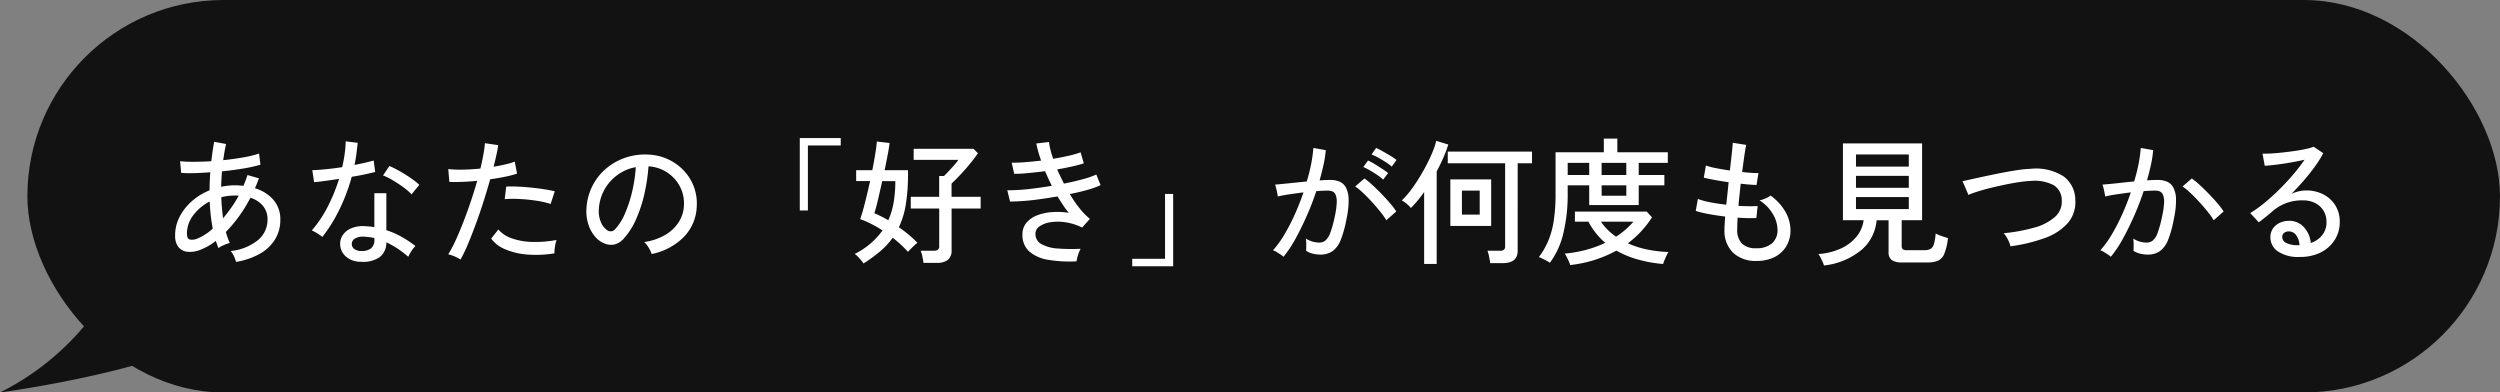 <svg xmlns="http://www.w3.org/2000/svg" width="235.688" height="37" viewBox="0 0 235.688 37">
  <rect x="0" y="0" width="235.688" height="37" fill="#808080" stroke="none"/>
  <g id="グループ_20710" data-name="グループ 20710" transform="translate(-405 -20)">
    <g id="グループ_20709" data-name="グループ 20709" transform="translate(196.582 -2192)">
      <path id="パス_8034" data-name="パス 8034" d="M-18278.486-16998s.283,5.008-3.672,10.986a24.838,24.838,0,0,1-9.588,8.455s16.264-2.18,20.859-6.115a28.682,28.682,0,0,0,6.723-8.379Z" transform="translate(18500.164 19227.559)" fill="#121213"/>
      <g id="グループ_20666" data-name="グループ 20666" transform="translate(211 2212)">
        <rect id="長方形_3604" data-name="長方形 3604" width="233.105" height="37" rx="18.5" fill="#121213"/>
      </g>
    </g>
    <path id="パス_9163" data-name="パス 9163" d="M7.254.689A3.238,3.238,0,0,0,7.066.176a2.034,2.034,0,0,0-.319-.514A4.813,4.813,0,0,0,9.321-1.365a2.489,2.489,0,0,0,.9-1.937,1.955,1.955,0,0,0-.429-1.287,2.5,2.5,0,0,0-1.183-.767A13.385,13.385,0,0,1,6.292-2.132q.078.273.169.533t.2.507a3.023,3.023,0,0,0-.566.2,2.6,2.6,0,0,0-.5.279Q5.525-.78,5.467-.949t-.123-.338a5.623,5.623,0,0,1-1.456.838,2.622,2.622,0,0,1-1.313.175,1.257,1.257,0,0,1-.494-.2,1.224,1.224,0,0,1-.409-.481,1.851,1.851,0,0,1-.163-.838A3.812,3.812,0,0,1,1.93-3.556,5.012,5.012,0,0,1,3.087-5.031,5.729,5.729,0,0,1,4.758-6.058q0-.442.02-.871t.045-.832q-.832.065-1.56.085A10.973,10.973,0,0,1,2.08-7.7l-.1-1.1a12.709,12.709,0,0,0,1.281.052q.786,0,1.658-.052.065-.507.13-.969t.143-.865l1.118.208q-.078.351-.143.728T6.045-8.9q.975-.1,1.878-.26a9.675,9.675,0,0,0,1.5-.364l.13,1.053a13.576,13.576,0,0,1-1.619.358q-.968.163-2.008.266-.052.7-.078,1.456.312-.065.637-.1a5.451,5.451,0,0,1,.65-.039q.208,0,.41.013t.4.039A10.205,10.205,0,0,0,8.333-7.5l1.079.312-.182.468q-.091.234-.195.468a3.668,3.668,0,0,1,1.742,1.092,2.766,2.766,0,0,1,.65,1.872,3.483,3.483,0,0,1-.507,1.872A3.954,3.954,0,0,1,9.477-.065,6.784,6.784,0,0,1,7.254.689ZM3.588-1.5a4.951,4.951,0,0,0,1.469-.949Q4.94-3.055,4.869-3.7t-.1-1.306A4.481,4.481,0,0,0,3.224-3.711a2.82,2.82,0,0,0-.6,1.722q0,.507.279.572A1.236,1.236,0,0,0,3.588-1.5ZM6.032-3.419q.377-.455.76-.988A9.98,9.98,0,0,0,7.5-5.551a1.285,1.285,0,0,0-.182-.013H7.137a5.13,5.13,0,0,0-1.274.156q.013.507.059,1.008T6.032-3.419ZM19.019.676a2.078,2.078,0,0,1-1.45-.527,1.591,1.591,0,0,1-.5-1.215,1.468,1.468,0,0,1,.279-.819,1.792,1.792,0,0,1,.78-.6,2.869,2.869,0,0,1,1.241-.195q.234.013.468.033t.455.059v-3.2h1.131V-2.3a7.8,7.8,0,0,1,1.456.637,10.382,10.382,0,0,1,1.287.858,2.544,2.544,0,0,0-.383.481,3.446,3.446,0,0,0-.292.533,8.808,8.808,0,0,0-2.067-1.365,1.7,1.7,0,0,1-.65,1.411A2.74,2.74,0,0,1,19.019.676Zm-3.627-2.34a3.232,3.232,0,0,0-.273-.2q-.182-.123-.383-.24a2.238,2.238,0,0,0-.345-.169,10.809,10.809,0,0,0,1.482-2.2,15.93,15.93,0,0,0,1.092-2.665q-.728.117-1.359.2t-.995.111l-.169-1.131q.481-.013,1.235-.084t1.586-.2q.143-.624.228-1.235a10.418,10.418,0,0,0,.1-1.2l1.131.143q-.052.52-.123,1.047T18.421-8.45q.52-.1.988-.208t.819-.208l.143,1.079q-.4.1-.982.227t-1.229.227a17.479,17.479,0,0,1-1.15,3.062A14.494,14.494,0,0,1,15.392-1.664ZM23.8-5.681a5.223,5.223,0,0,0-.76-.656q-.487-.357-1.014-.669a5.731,5.731,0,0,0-.917-.455l.6-.884a6.637,6.637,0,0,1,.689.325q.39.208.8.462t.76.513a6.443,6.443,0,0,1,.572.468ZM19.1-.338a1.368,1.368,0,0,0,.884-.253.987.987,0,0,0,.312-.813V-1.56a6.194,6.194,0,0,0-1-.13,1.457,1.457,0,0,0-.819.175.594.594,0,0,0-.312.487.574.574,0,0,0,.228.494A1.1,1.1,0,0,0,19.1-.338Zm9.321.806a3.193,3.193,0,0,0-.565-.292,3.5,3.5,0,0,0-.6-.2,10.821,10.821,0,0,0,.683-1.281q.357-.773.722-1.709t.708-1.95q.344-1.014.618-1.989-.767.078-1.469.1t-1.157,0L27.261-8.06a10.535,10.535,0,0,0,1.358.052q.8-.013,1.671-.1.169-.7.279-1.313t.149-1.079l1.248.182q-.052.416-.169.936t-.26,1.1q.6-.1,1.111-.221a6.188,6.188,0,0,0,.878-.26l.221,1.131a9.56,9.56,0,0,1-1.092.286q-.676.143-1.443.247-.286,1.027-.63,2.106t-.722,2.106q-.377,1.027-.741,1.892A14.246,14.246,0,0,1,28.418.468Zm8.853-.585a10.525,10.525,0,0,1-2.6.11,6.517,6.517,0,0,1-2.067-.5,3.069,3.069,0,0,1-1.3-1l.676-.858a2.844,2.844,0,0,0,1.209.813,6.052,6.052,0,0,0,1.885.357,10.69,10.69,0,0,0,2.392-.182,3.3,3.3,0,0,0-.149.631A3.217,3.217,0,0,0,37.271-.117Zm-.364-4.654a8.174,8.174,0,0,0-1.371-.312q-.787-.117-1.573-.156a10.3,10.3,0,0,0-1.385.013l.143-1.183q.455-.026,1.06,0t1.254.091q.65.065,1.242.156t1.021.2ZM46.436-.052a2.561,2.561,0,0,0-.279-.591,2.266,2.266,0,0,0-.423-.539,5.438,5.438,0,0,0,1.989-.676,3.739,3.739,0,0,0,1.268-1.209,3.143,3.143,0,0,0,.487-1.547,3.466,3.466,0,0,0-.215-1.437A3.473,3.473,0,0,0,48.542-7.2a3.612,3.612,0,0,0-1.085-.786,3.507,3.507,0,0,0-1.319-.332,17.564,17.564,0,0,1-.377,2.548,12.781,12.781,0,0,1-.773,2.392,6.763,6.763,0,0,1-1.164,1.846,1.75,1.75,0,0,1-.916.585,1.667,1.667,0,0,1-.969-.117,2.3,2.3,0,0,1-.884-.683,3.347,3.347,0,0,1-.6-1.138,4.056,4.056,0,0,1-.169-1.43,5.4,5.4,0,0,1,.54-2.106,5.211,5.211,0,0,1,1.28-1.658,5.565,5.565,0,0,1,1.846-1.053,5.8,5.8,0,0,1,2.223-.293A4.9,4.9,0,0,1,47.944-9a4.83,4.83,0,0,1,1.469,1.027,4.527,4.527,0,0,1,.981,1.521,4.564,4.564,0,0,1,.292,1.924,4.341,4.341,0,0,1-1.209,2.86A5.918,5.918,0,0,1,46.436-.052Zm-4.16-2.223a.579.579,0,0,0,.338.084.548.548,0,0,0,.377-.2,5.1,5.1,0,0,0,.917-1.456,11.918,11.918,0,0,0,.682-2.067,13.965,13.965,0,0,0,.351-2.327,4.149,4.149,0,0,0-1.755.754,4.317,4.317,0,0,0-1.222,1.4,4.2,4.2,0,0,0-.507,1.82,2.561,2.561,0,0,0,.208,1.241A1.666,1.666,0,0,0,42.276-2.275ZM60.4-4.16v-6.825h3.861v.7H61.165V-4.16Zm6.006,5a1.965,1.965,0,0,0-.221-.3q-.156-.182-.318-.351a1.5,1.5,0,0,0-.293-.247A7.089,7.089,0,0,0,68.2-2.275a11.816,11.816,0,0,0-1.053-.611,8.4,8.4,0,0,0-1.053-.455q.208-.585.455-1.56t.481-2.028H65.715V-7.956h1.521q.169-.845.286-1.573t.143-1.131l1.2.143q-.052.455-.182,1.131t-.286,1.43H70.6v.143q0,.1.007.214a1.172,1.172,0,0,1-.007.214,17.022,17.022,0,0,1-.214,2.717,7.953,7.953,0,0,1-.644,2.093q.494.338.942.715a10.686,10.686,0,0,1,.813.754,1.758,1.758,0,0,0-.273.221q-.182.169-.357.345T70.6-.26A11.2,11.2,0,0,0,69.16-1.586,7.1,7.1,0,0,1,67.99-.318,13.937,13.937,0,0,1,66.4.845ZM72.059.78a5.98,5.98,0,0,0-.1-.591,2.744,2.744,0,0,0-.169-.553h1.261a.587.587,0,0,0,.377-.1.429.429,0,0,0,.117-.344V-4.342H70.863V-5.447h2.678V-7.41H74q.182-.182.449-.462t.52-.572a5.154,5.154,0,0,0,.383-.487H71.136v-1.04h5.642l.416.416q-.3.442-.734.975t-.9,1.027q-.462.494-.852.858v1.248h2.743v1.105H74.711V-.416a1.117,1.117,0,0,1-.344.91,1.637,1.637,0,0,1-1.06.286ZM68.744-3.237a6.958,6.958,0,0,0,.507-1.7,11.947,11.947,0,0,0,.156-1.989H68.172q-.208.936-.4,1.755T67.431-3.9q.312.13.644.3T68.744-3.237ZM86.489.637A12.255,12.255,0,0,1,83.856.5a3.621,3.621,0,0,1-1.807-.78,2.06,2.06,0,0,1-.657-1.632,1.648,1.648,0,0,1,.364-1.072,2.414,2.414,0,0,1,.981-.7A4.7,4.7,0,0,1,84.143-4a6.819,6.819,0,0,1,1.618.065,7.515,7.515,0,0,1-.546-.734q-.26-.4-.52-.812-.832.143-1.664.26t-1.56.169q-.728.052-1.248.052l-.26-1.066q.481.013,1.151-.032t1.456-.15q.786-.1,1.592-.234-.169-.338-.332-.689t-.305-.689q-.806.1-1.573.176t-1.339.071l-.234-1.053a12.452,12.452,0,0,0,1.274-.045q.728-.059,1.5-.15a10.854,10.854,0,0,1-.455-1.612l1.2-.143a4.5,4.5,0,0,0,.13.721q.1.409.26.865.78-.13,1.463-.286a8.571,8.571,0,0,0,1.124-.325l.3,1.04q-.429.143-1.086.292t-1.424.28q.143.325.306.663t.331.676q.988-.195,1.807-.423a7.791,7.791,0,0,0,1.248-.435l.4,1a7.291,7.291,0,0,1-1.215.442q-.773.221-1.684.4a11,11,0,0,0,.9,1.319,6.741,6.741,0,0,0,.988,1.021l-.728.819a5.219,5.219,0,0,0-1.58-.5,4.557,4.557,0,0,0-1.417,0A2.412,2.412,0,0,0,83-2.658a.824.824,0,0,0-.383.683,1.078,1.078,0,0,0,.572.994,3.67,3.67,0,0,0,1.541.409,17.433,17.433,0,0,0,2.151.026,2.608,2.608,0,0,0-.253.6A3.567,3.567,0,0,0,86.489.637Zm5.252.468V.4h3.094V-5.72H95.6V1.105ZM106,.208A1.931,1.931,0,0,0,105.729,0q-.195-.13-.4-.254a1.156,1.156,0,0,0-.318-.149,9.17,9.17,0,0,0,1.053-1.449,18.439,18.439,0,0,0,.988-1.9q.468-1.033.832-2.112-.7.091-1.358.188a10.685,10.685,0,0,0-1.06.2q-.013-.117-.059-.345t-.1-.455a2.5,2.5,0,0,0-.1-.319q.455-.039,1.287-.123l1.7-.175a15.877,15.877,0,0,0,.416-1.651,13.035,13.035,0,0,0,.208-1.508l1.17.208a10.489,10.489,0,0,1-.208,1.359q-.156.721-.377,1.489.611-.039,1-.039a2.268,2.268,0,0,1,.891.162,1.23,1.23,0,0,1,.6.565,2.543,2.543,0,0,1,.247,1.118,7.98,7.98,0,0,1-.195,1.807,10.431,10.431,0,0,1-.539,1.976,2.407,2.407,0,0,1-.767,1.073A1.944,1.944,0,0,1,109.486,0a3.112,3.112,0,0,1-.7-.078,2.121,2.121,0,0,1-.65-.273q.013-.234.013-.585a3.405,3.405,0,0,0-.039-.572,2.371,2.371,0,0,0,1.261.377.9.9,0,0,0,.6-.208,1.846,1.846,0,0,0,.455-.748,10.45,10.45,0,0,0,.416-1.527A7.633,7.633,0,0,0,111.02-4.9a1.74,1.74,0,0,0-.1-.728.58.58,0,0,0-.306-.325,1.22,1.22,0,0,0-.455-.078q-.208,0-.481.013t-.585.039q-.4,1.209-.923,2.386T107.1-1.43A10.6,10.6,0,0,1,106,.208Zm9.7-3.445a7.23,7.23,0,0,0-.578-.812q-.371-.462-.8-.929t-.839-.852a5.84,5.84,0,0,0-.721-.591l.871-.754a7.18,7.18,0,0,1,.76.624q.423.39.858.839t.806.884a7.25,7.25,0,0,1,.578.76Zm-.3-3.835a5.767,5.767,0,0,0-.565-.435q-.332-.228-.683-.429a6.134,6.134,0,0,0-.624-.319l.442-.611a4.894,4.894,0,0,1,.611.325q.364.221.721.455t.566.4Zm.806-1.222a4.669,4.669,0,0,0-.578-.429q-.345-.221-.7-.416a4.925,4.925,0,0,0-.624-.3l.429-.611a6.368,6.368,0,0,1,.618.312q.371.208.734.429a5.271,5.271,0,0,1,.572.39Zm9.282,9.1q-.026-.234-.1-.6a3.617,3.617,0,0,0-.156-.566h1.17a.618.618,0,0,0,.377-.091.408.408,0,0,0,.117-.338V-8.606h-5.408v-1.1h7.943v1.1h-1.352V-.364q0,1.17-1.4,1.17ZM121.732-2.7V-7.085h3.848V-2.7ZM119.262.884V-5.9a11.548,11.548,0,0,1-1.248,1.508,2.745,2.745,0,0,0-.39-.39,2.706,2.706,0,0,0-.468-.325,7.22,7.22,0,0,0,.786-.884q.41-.533.806-1.17t.735-1.287q.338-.65.578-1.242a7.175,7.175,0,0,0,.344-1.033l1.131.351a11.225,11.225,0,0,1-.468,1.248q-.286.65-.624,1.287V.884Zm3.562-4.654H124.5V-6.032h-1.677ZM131.118.767a5.448,5.448,0,0,0-.52-.293q-.3-.149-.52-.241a7.127,7.127,0,0,0,.884-1.527,8.051,8.051,0,0,0,.52-1.911,16.933,16.933,0,0,0,.169-2.568V-9.646h4.55v-1.287h1.274v1.287h4.758v1H139.49V-7.5h2.418v.975H139.49v1.859h-4.667V-6.526h-2.028v.7a15.663,15.663,0,0,1-.423,3.868A7.44,7.44,0,0,1,131.118.767Zm1.911.221a1.923,1.923,0,0,0-.117-.325q-.091-.208-.2-.422a2.186,2.186,0,0,0-.2-.332,12.2,12.2,0,0,0,2.048-.364,10.581,10.581,0,0,0,1.774-.65,6.809,6.809,0,0,1-1.586-2h-1.274v-.949h6.773l.494.546a9.357,9.357,0,0,1-1.04,1.339,9.3,9.3,0,0,1-1.235,1.105,8.669,8.669,0,0,0,1.892.6,11.769,11.769,0,0,0,1.943.221,1.66,1.66,0,0,0-.176.312q-.111.234-.208.468a2.345,2.345,0,0,0-.124.351,12.73,12.73,0,0,1-2.424-.436,9.015,9.015,0,0,1-1.982-.825A11.683,11.683,0,0,1,133.029.988ZM135.993-7.5h2.327V-8.645h-2.327Zm1.365,5.811a7.343,7.343,0,0,0,.878-.656,7.874,7.874,0,0,0,.76-.76h-3.068A5.178,5.178,0,0,0,137.358-1.69ZM132.795-7.5h2.028V-8.645h-2.028Zm3.2,1.95h2.327v-.975h-2.327ZM150.6.6a3.1,3.1,0,0,1-2.2-.76,2.876,2.876,0,0,1-.826-2.178q0-.221.02-.539t.046-.708q-.832-.1-1.573-.24a8.628,8.628,0,0,1-1.2-.293l.2-1.131a6.082,6.082,0,0,0,1.131.312q.728.143,1.547.234.052-.494.111-1.04t.111-1.079q-.715-.1-1.359-.221t-.981-.208l.195-1.144a5.857,5.857,0,0,0,.923.241q.624.124,1.339.227.1-.845.175-1.547t.1-1.066l1.261.2q-.078.377-.176,1.059t-.2,1.5q.481.052.884.078a5.81,5.81,0,0,0,.65.013L150.6-6.565q-.247,0-.637-.032t-.858-.085q-.052.52-.111,1.053t-.1,1.04q.546.026,1.021.032t.786-.02l-.117,1.131a13.993,13.993,0,0,1-1.768-.039q-.039.637-.039,1.092a1.879,1.879,0,0,0,.429,1.345A1.856,1.856,0,0,0,150.6-.6a2.144,2.144,0,0,0,1.45-.455,1.625,1.625,0,0,0,.526-1.3,2.959,2.959,0,0,0-.429-1.449,3.771,3.771,0,0,0-1.274-1.307,2.76,2.76,0,0,0,.585-.188,1.718,1.718,0,0,0,.455-.266,4.715,4.715,0,0,1,1.411,1.541,3.533,3.533,0,0,1,.474,1.709,2.886,2.886,0,0,1-.4,1.541A2.7,2.7,0,0,1,152.282.241,3.706,3.706,0,0,1,150.6.6Zm6.357.429a2.483,2.483,0,0,0-.137-.358q-.1-.215-.2-.416a1.563,1.563,0,0,0-.195-.306,6.09,6.09,0,0,0,2.119-.52A4.052,4.052,0,0,0,160.03-1.7a3.007,3.007,0,0,0,.663-1.54h-1.95v-7.241h7.462v7.241h-1.924V-.806a.394.394,0,0,0,.1.3.635.635,0,0,0,.41.091h1.625a1.212,1.212,0,0,0,.579-.117.753.753,0,0,0,.325-.455,4.586,4.586,0,0,0,.163-1,3.625,3.625,0,0,0,.559.24q.351.123.6.189A5.373,5.373,0,0,1,168.3-.078a1.2,1.2,0,0,1-.6.657,2.486,2.486,0,0,1-.975.162h-2.366a1.712,1.712,0,0,1-1.02-.227.906.906,0,0,1-.292-.761v-2.99h-1.131A4.12,4.12,0,0,1,160.563-.5,6.659,6.659,0,0,1,156.962,1.027Zm3.016-9.321h4.979V-9.438h-4.979Zm0,4h4.979V-5.421h-4.979Zm0-2h4.979V-7.423h-4.979ZM174.538-.78a2.635,2.635,0,0,0-.247-.643,2.583,2.583,0,0,0-.39-.592,15.849,15.849,0,0,0,2.919-.539,4.779,4.779,0,0,0,1.917-1,1.906,1.906,0,0,0,.637-1.54,1.655,1.655,0,0,0-.767-1.45,3.9,3.9,0,0,0-2.158-.4,9.588,9.588,0,0,0-1,.1q-.6.084-1.274.221t-1.352.3q-.676.162-1.268.345t-.995.351a1.242,1.242,0,0,0-.078-.214q-.078-.188-.182-.429l-.189-.435a.7.7,0,0,0-.11-.208l1.02-.227q.618-.137,1.352-.293t1.482-.3q.748-.143,1.411-.24a9.857,9.857,0,0,1,1.144-.11,4.853,4.853,0,0,1,3.139.715,2.764,2.764,0,0,1,1.1,2.223,3,3,0,0,1-.721,2.19,5.284,5.284,0,0,1-2.165,1.4A15.422,15.422,0,0,1,174.538-.78ZM184,.208A1.932,1.932,0,0,0,183.729,0q-.2-.13-.4-.254a1.156,1.156,0,0,0-.318-.149,9.17,9.17,0,0,0,1.053-1.449,18.438,18.438,0,0,0,.988-1.9q.468-1.033.832-2.112-.7.091-1.358.188a10.684,10.684,0,0,0-1.06.2q-.013-.117-.058-.345t-.1-.455a2.5,2.5,0,0,0-.1-.319q.312-.026.793-.071t1.053-.111q.572-.065,1.144-.117a15.881,15.881,0,0,0,.416-1.651,13.04,13.04,0,0,0,.208-1.508l1.17.208a10.491,10.491,0,0,1-.208,1.359q-.156.721-.377,1.489.611-.039,1-.039a2.268,2.268,0,0,1,.891.162,1.23,1.23,0,0,1,.6.565,2.527,2.527,0,0,1,.247,1.112,8.1,8.1,0,0,1-.2,1.814,10.431,10.431,0,0,1-.539,1.976,2.407,2.407,0,0,1-.767,1.073A1.944,1.944,0,0,1,187.486,0a3.112,3.112,0,0,1-.7-.078,2.121,2.121,0,0,1-.65-.273q.013-.234.013-.585a3.405,3.405,0,0,0-.039-.572,2.371,2.371,0,0,0,1.261.377.923.923,0,0,0,.6-.208,1.757,1.757,0,0,0,.455-.748,11.18,11.18,0,0,0,.41-1.527A7.631,7.631,0,0,0,189.02-4.9a1.74,1.74,0,0,0-.1-.728.58.58,0,0,0-.305-.325,1.22,1.22,0,0,0-.455-.078q-.208,0-.481.013t-.585.039q-.4,1.209-.923,2.386T185.1-1.43A10.6,10.6,0,0,1,184,.208Zm9.7-3.445a7.23,7.23,0,0,0-.578-.812q-.37-.462-.8-.929t-.839-.852a5.838,5.838,0,0,0-.722-.591l.871-.754a7.179,7.179,0,0,1,.76.624q.422.39.858.839t.806.884a7.252,7.252,0,0,1,.579.76ZM201.851.221a3.446,3.446,0,0,1-2.126-.533,1.61,1.61,0,0,1-.682-1.313,1.431,1.431,0,0,1,.247-.845A1.567,1.567,0,0,1,199.94-3a2.03,2.03,0,0,1,.845-.182,1.845,1.845,0,0,1,1.41.592,2.558,2.558,0,0,1,.657,1.5A2.335,2.335,0,0,0,203.9-1.8a1.9,1.9,0,0,0,.429-1.281,1.971,1.971,0,0,0-.279-1.053,1.957,1.957,0,0,0-.773-.715,2.421,2.421,0,0,0-1.144-.26,4.186,4.186,0,0,0-2.834.975q-.234.208-.624.526t-.728.566l-.806-.871a11.129,11.129,0,0,0,1.313-.936q.7-.572,1.4-1.261t1.32-1.417a16.032,16.032,0,0,0,1.092-1.417q-.546.13-1.248.253t-1.371.208q-.67.084-1.138.111L198.3-9.516q.351.013.878-.019t1.118-.1q.591-.065,1.157-.149t1.014-.189a4.071,4.071,0,0,0,.656-.195l.9.611a9.614,9.614,0,0,1-.773,1.241q-.474.657-1.047,1.32T201.019-5.72a3.5,3.5,0,0,1,.663-.234,2.892,2.892,0,0,1,.7-.091,3.517,3.517,0,0,1,1.664.377,2.862,2.862,0,0,1,1.124,1.04,2.884,2.884,0,0,1,.41,1.547,3.1,3.1,0,0,1-.475,1.7,3.3,3.3,0,0,1-1.313,1.177A4.21,4.21,0,0,1,201.851.221ZM201.63-.884h.156a1.721,1.721,0,0,0-.312-.936.829.829,0,0,0-.689-.364.709.709,0,0,0-.449.137.472.472,0,0,0-.176.4.614.614,0,0,0,.338.533A2.425,2.425,0,0,0,201.63-.884Z" transform="translate(420 44)" fill="#fff"/>
  </g>
</svg>
